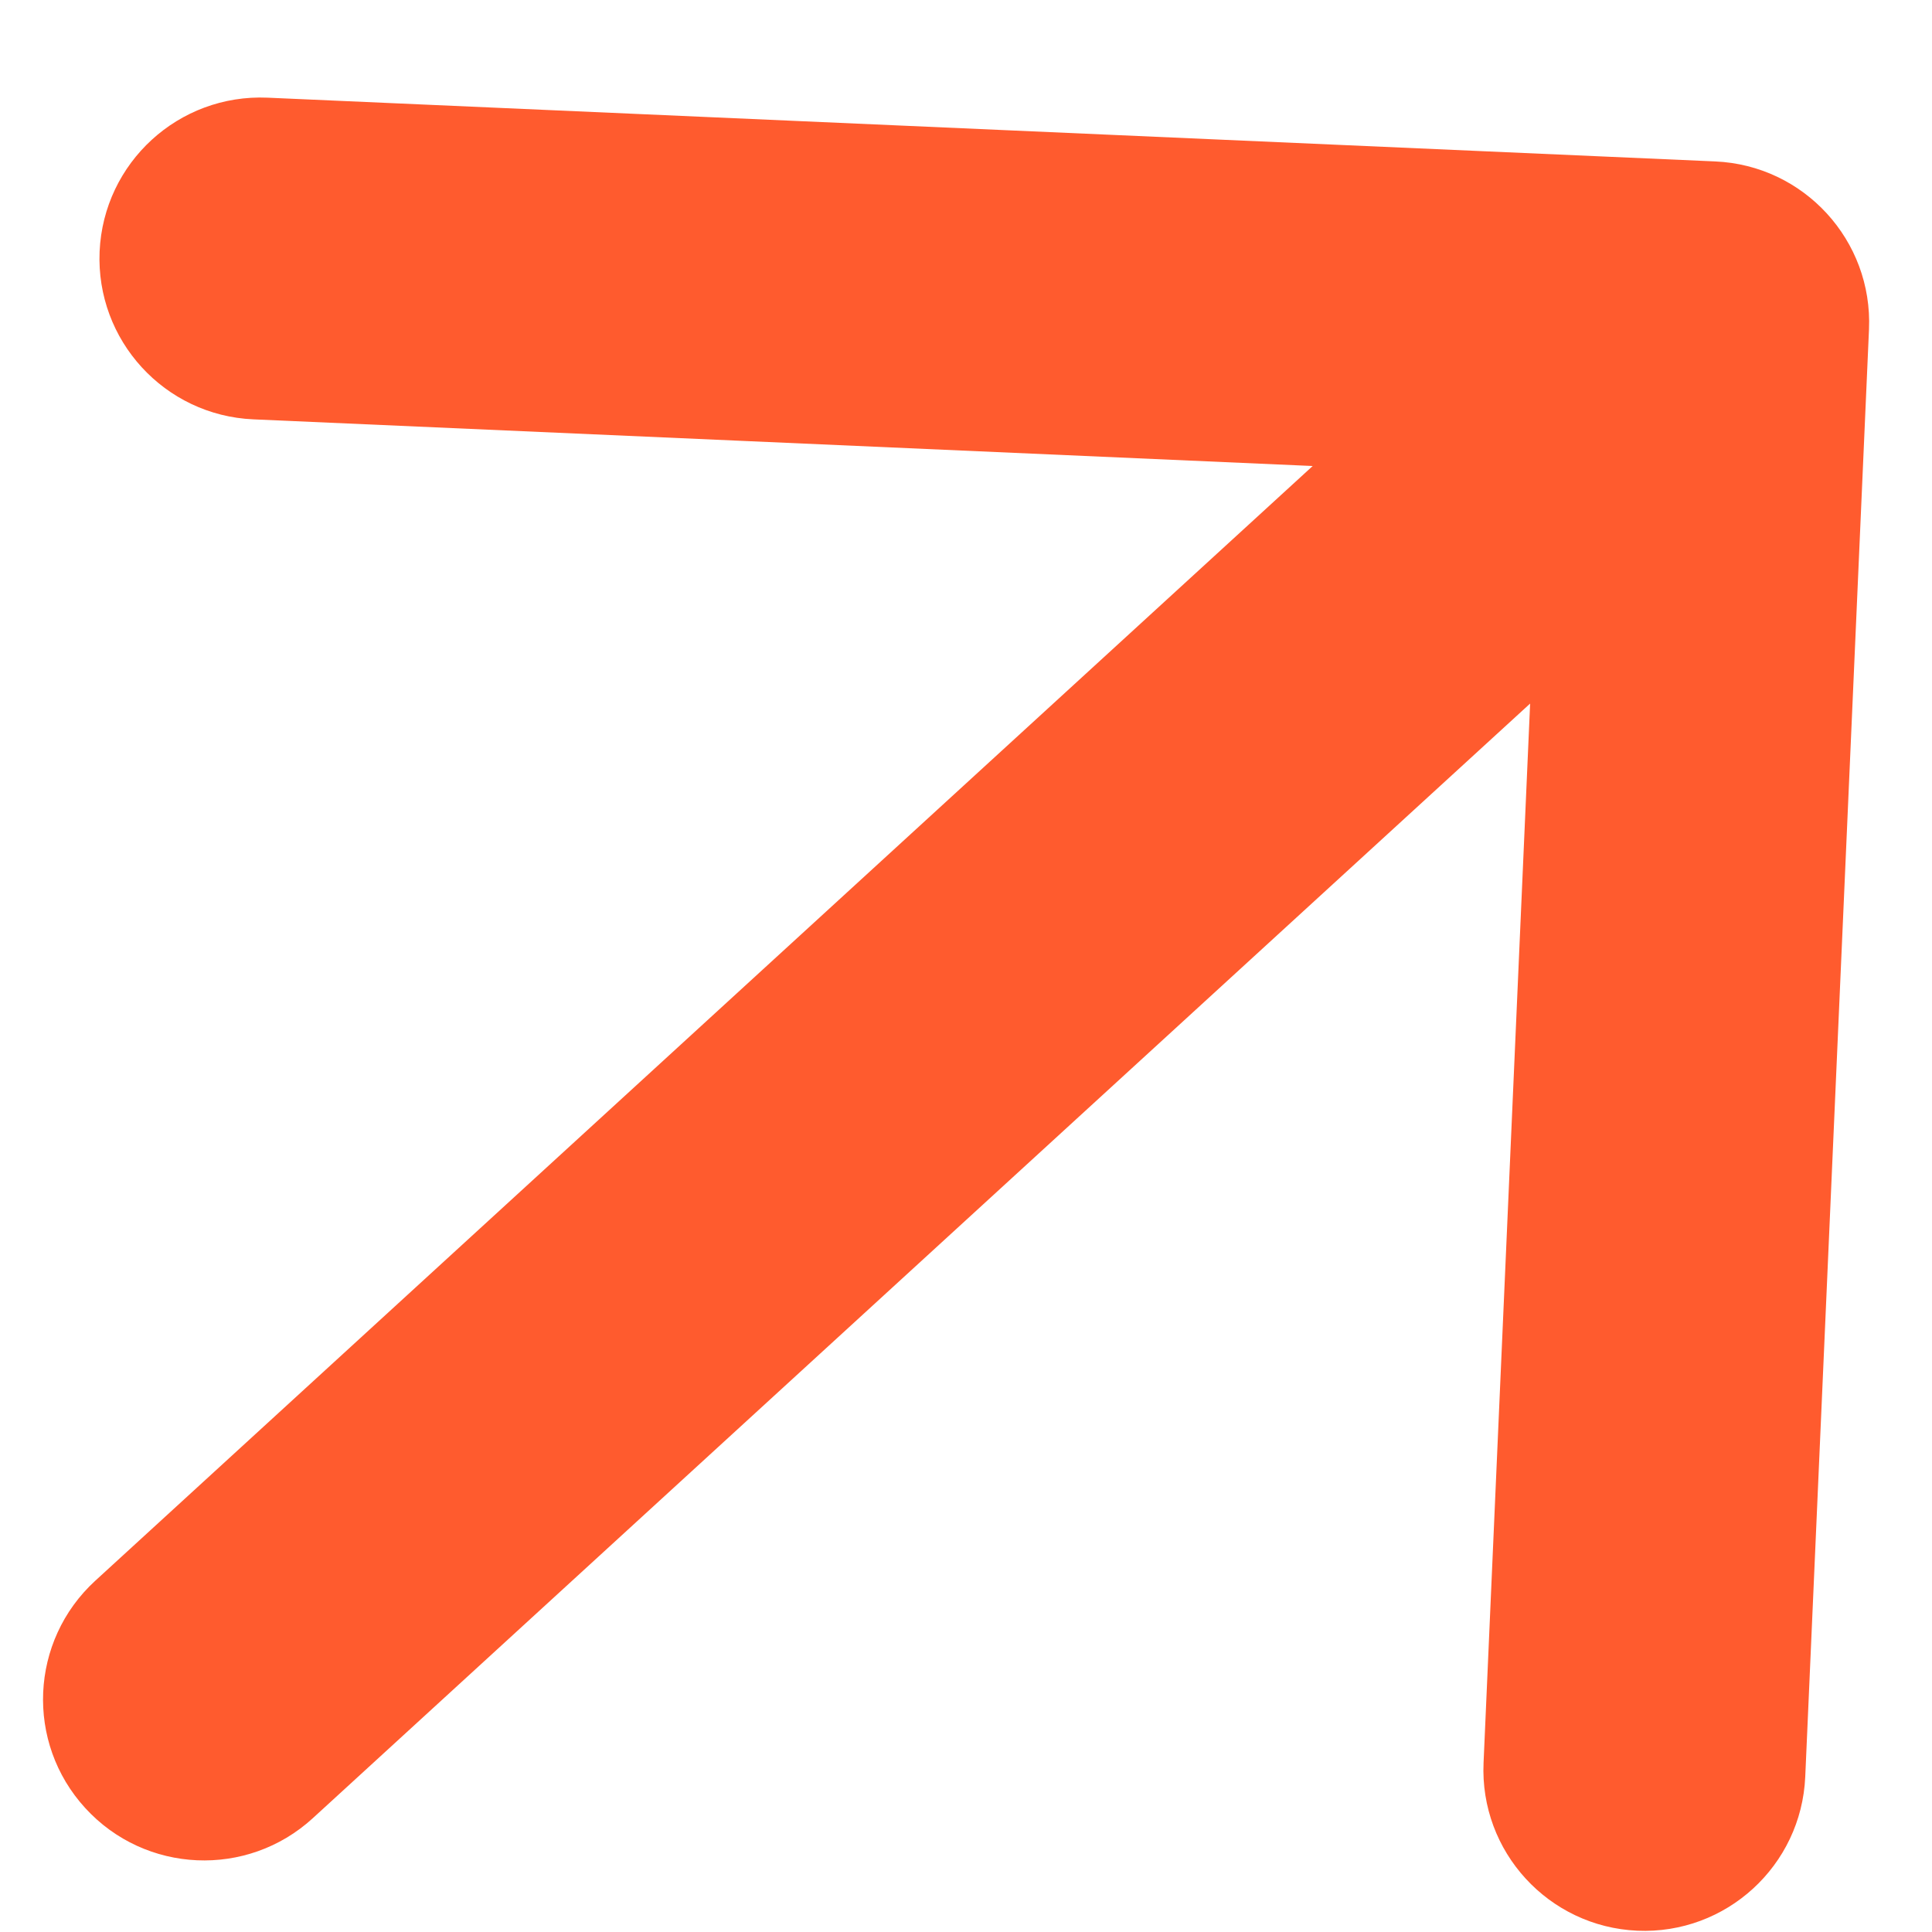 <?xml version="1.0" encoding="UTF-8"?> <svg xmlns="http://www.w3.org/2000/svg" width="18" height="18" viewBox="0 0 18 18" fill="none"><path d="M0.888 14.727C0.277 15.287 0.235 16.235 0.795 16.846C1.354 17.457 2.303 17.499 2.914 16.94L0.888 14.727ZM17.413 3.068C17.449 2.241 16.808 1.54 15.98 1.504L2.493 0.91C1.665 0.874 0.965 1.515 0.928 2.343C0.892 3.17 1.533 3.871 2.361 3.907L14.349 4.435L13.822 16.423C13.785 17.251 14.427 17.951 15.254 17.988C16.082 18.024 16.782 17.383 16.819 16.555L17.413 3.068ZM1.901 15.834L2.914 16.94L16.927 4.109L15.914 3.002L14.901 1.896L0.888 14.727L1.901 15.834Z" fill="#FF5B2E"></path></svg> 
